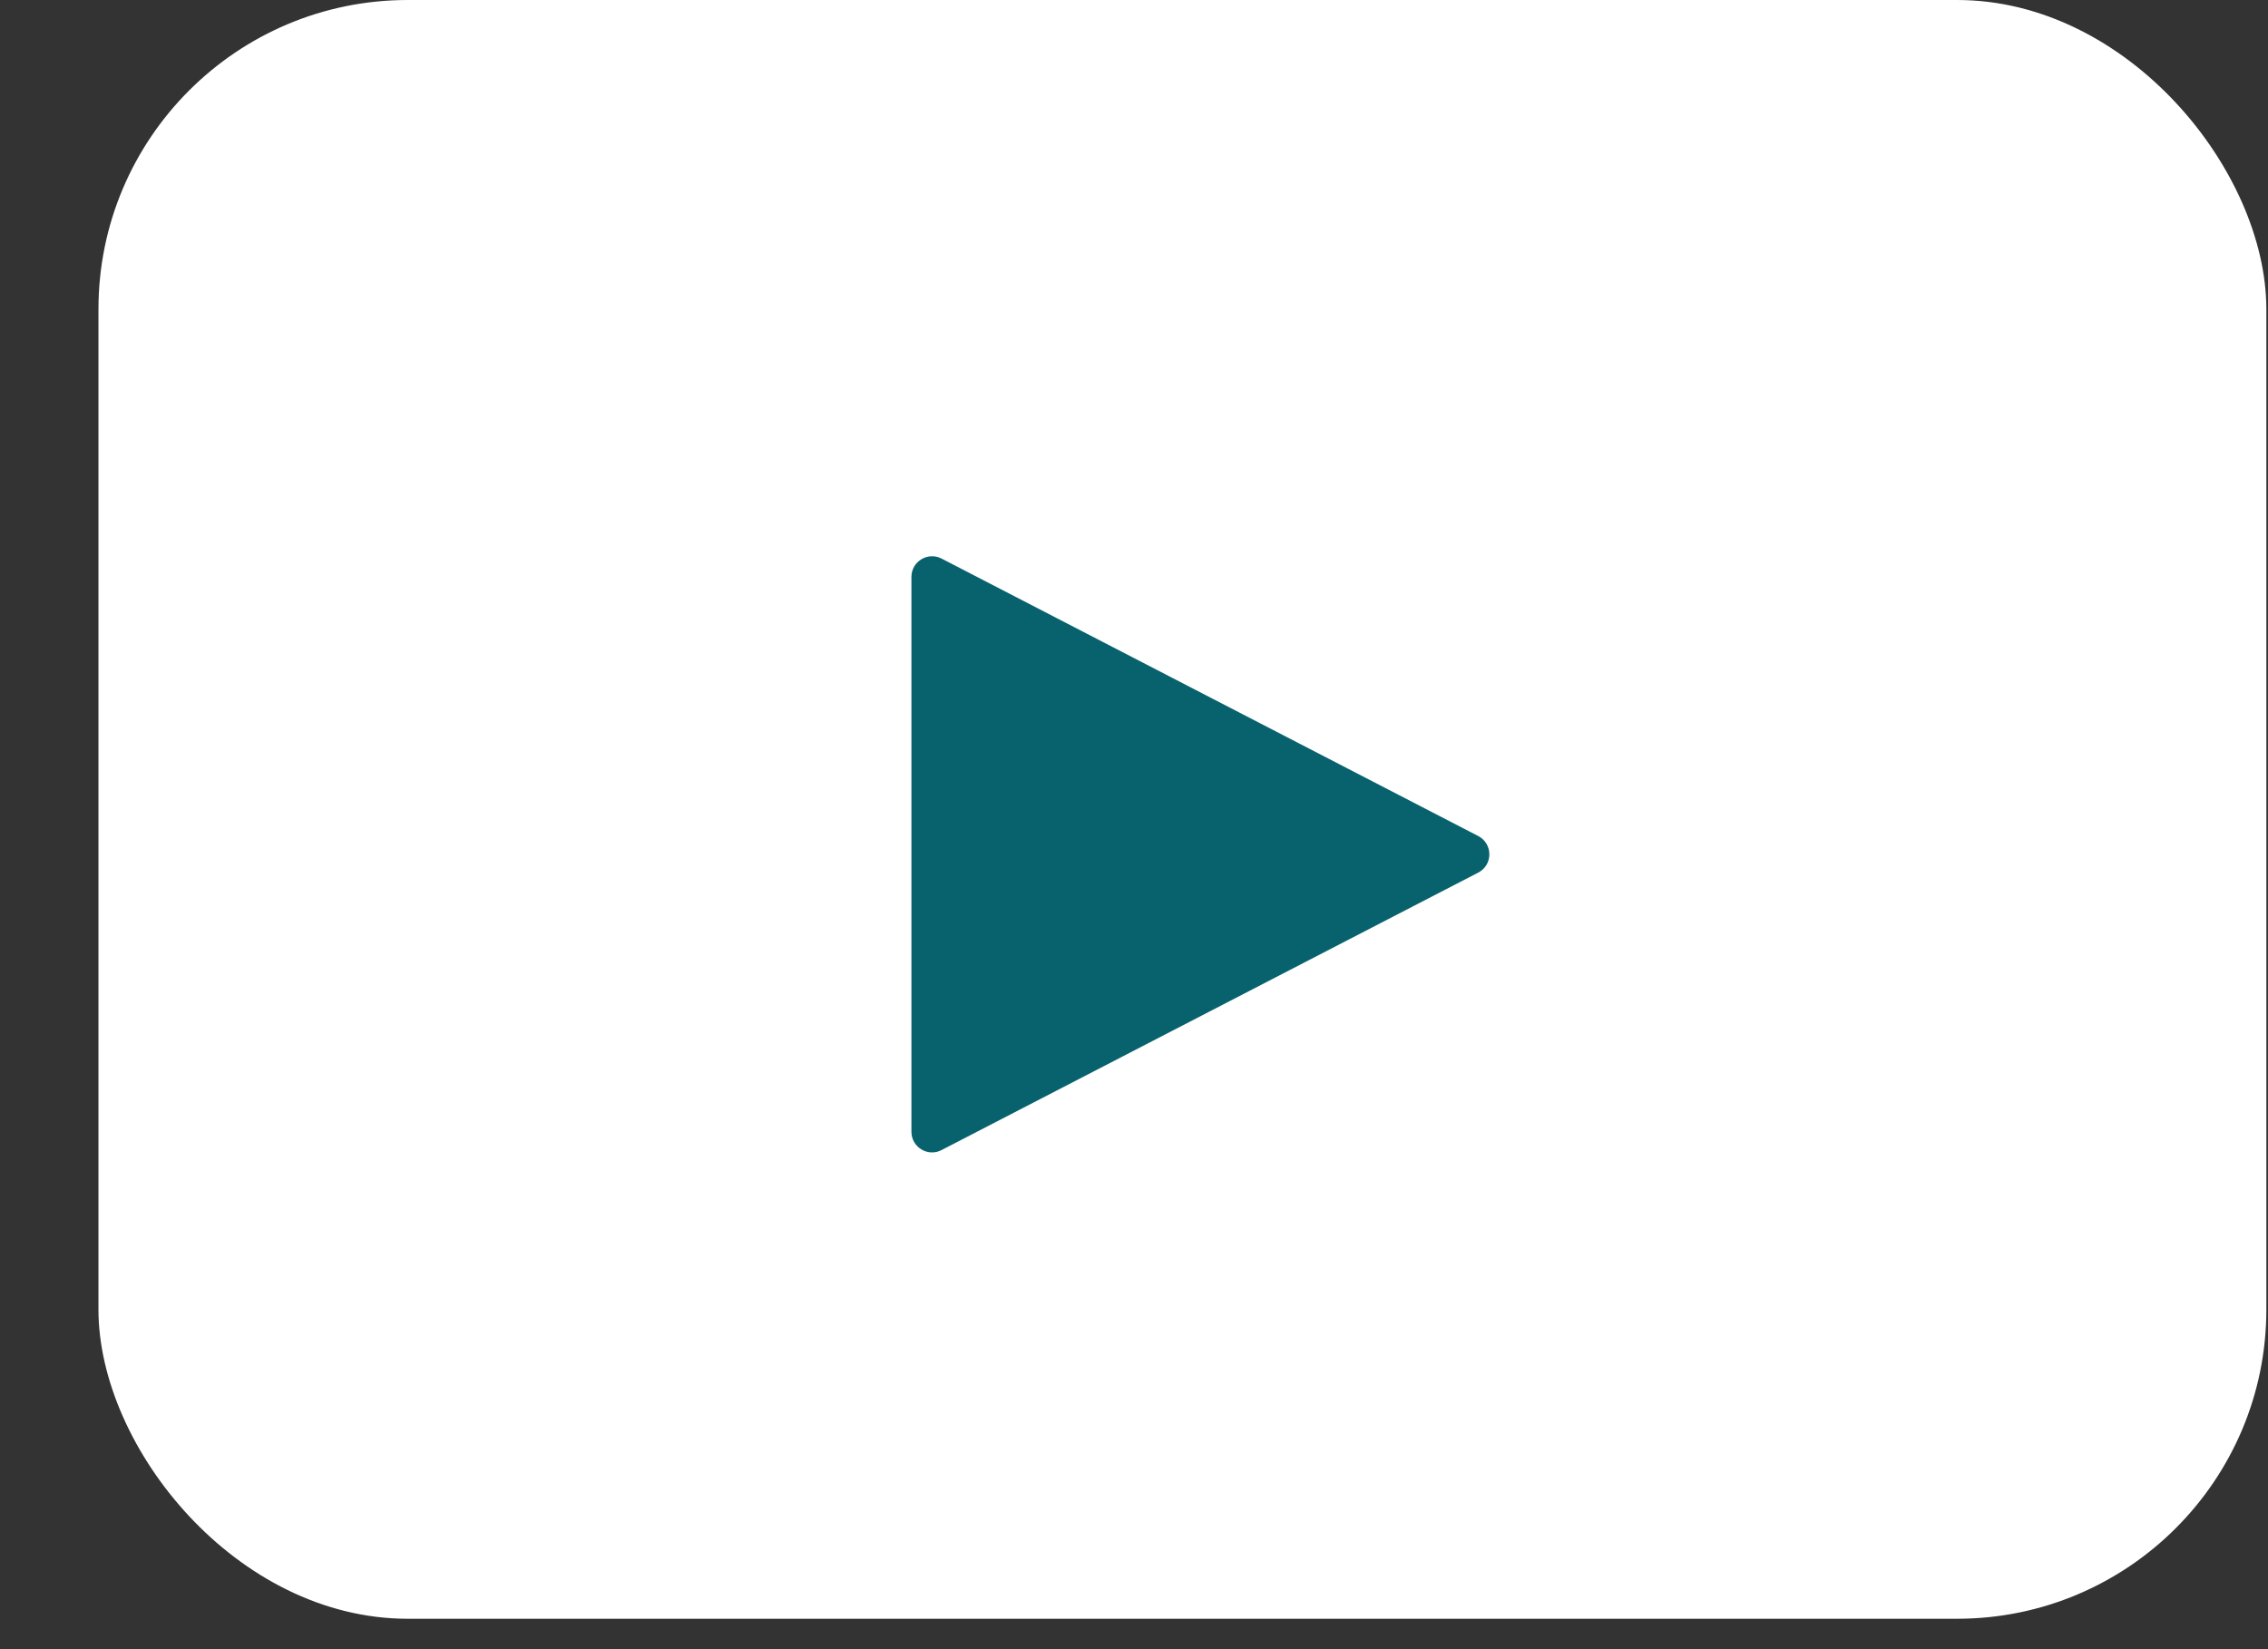 <svg width="22" height="16" viewBox="0 0 22 16" fill="none" xmlns="http://www.w3.org/2000/svg">
<rect x="0" y="0" width="22" height="16" fill="#333333" stroke="none"/>
<rect x="0.955" width="21.029" height="15.705" rx="3" fill="white"/>
<path fill-rule="evenodd" clip-rule="evenodd" d="M14.339 8.111C14.483 8.186 14.483 8.392 14.339 8.466L9.133 11.158C9 11.227 8.841 11.13 8.841 10.98V5.597C8.841 5.447 9 5.351 9.133 5.419L14.339 8.111Z" fill="#08626D"/>
</svg>
